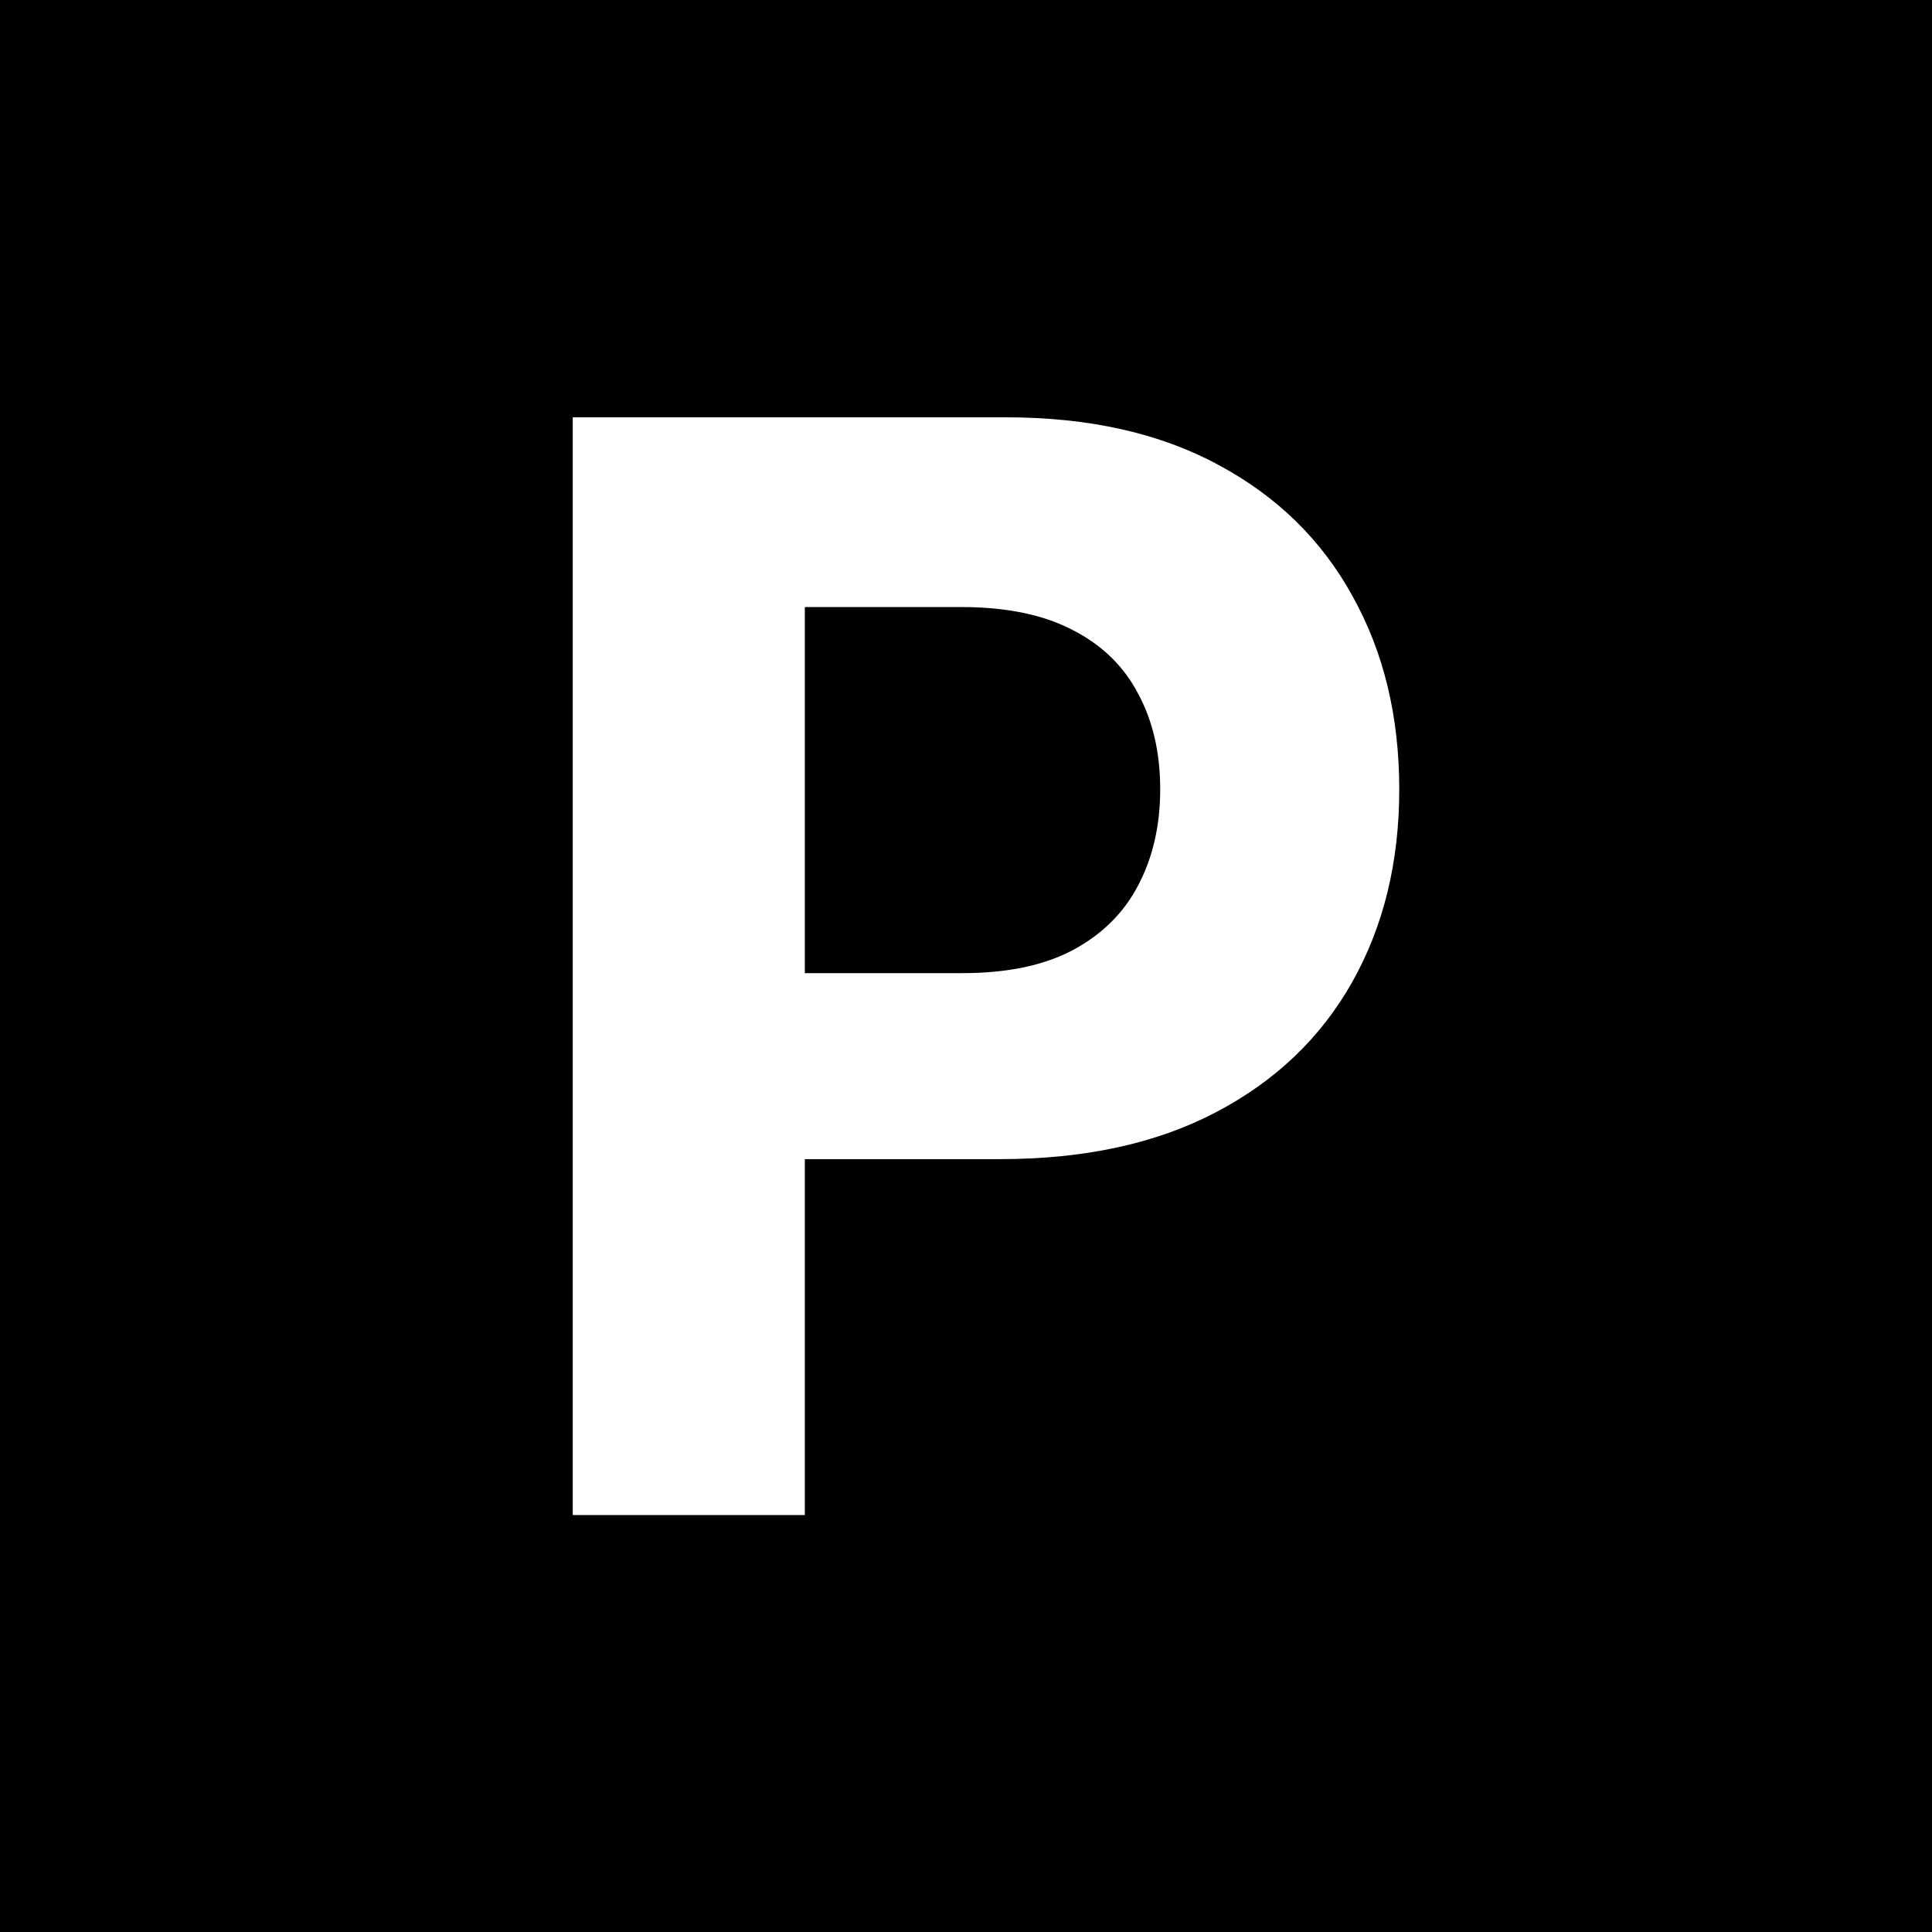 <svg width="1024" height="1024" viewBox="0 0 1024 1024" fill="none" xmlns="http://www.w3.org/2000/svg">
<rect width="1024" height="1024" fill="black"/>
<path d="M303.568 803V221.182H533.114C577.242 221.182 614.837 229.61 645.898 246.466C676.958 263.133 700.633 286.333 716.92 316.068C733.398 345.614 741.636 379.705 741.636 418.341C741.636 456.977 733.303 491.068 716.636 520.614C699.97 550.159 675.822 573.17 644.193 589.648C612.754 606.125 574.686 614.364 529.989 614.364H383.682V515.784H510.102C533.777 515.784 553.284 511.712 568.625 503.568C584.155 495.235 595.708 483.777 603.284 469.193C611.049 454.42 614.932 437.47 614.932 418.341C614.932 399.023 611.049 382.167 603.284 367.773C595.708 353.189 584.155 341.92 568.625 333.966C553.095 325.822 533.398 321.75 509.534 321.75H426.58V803H303.568Z" fill="white"/>
</svg>
